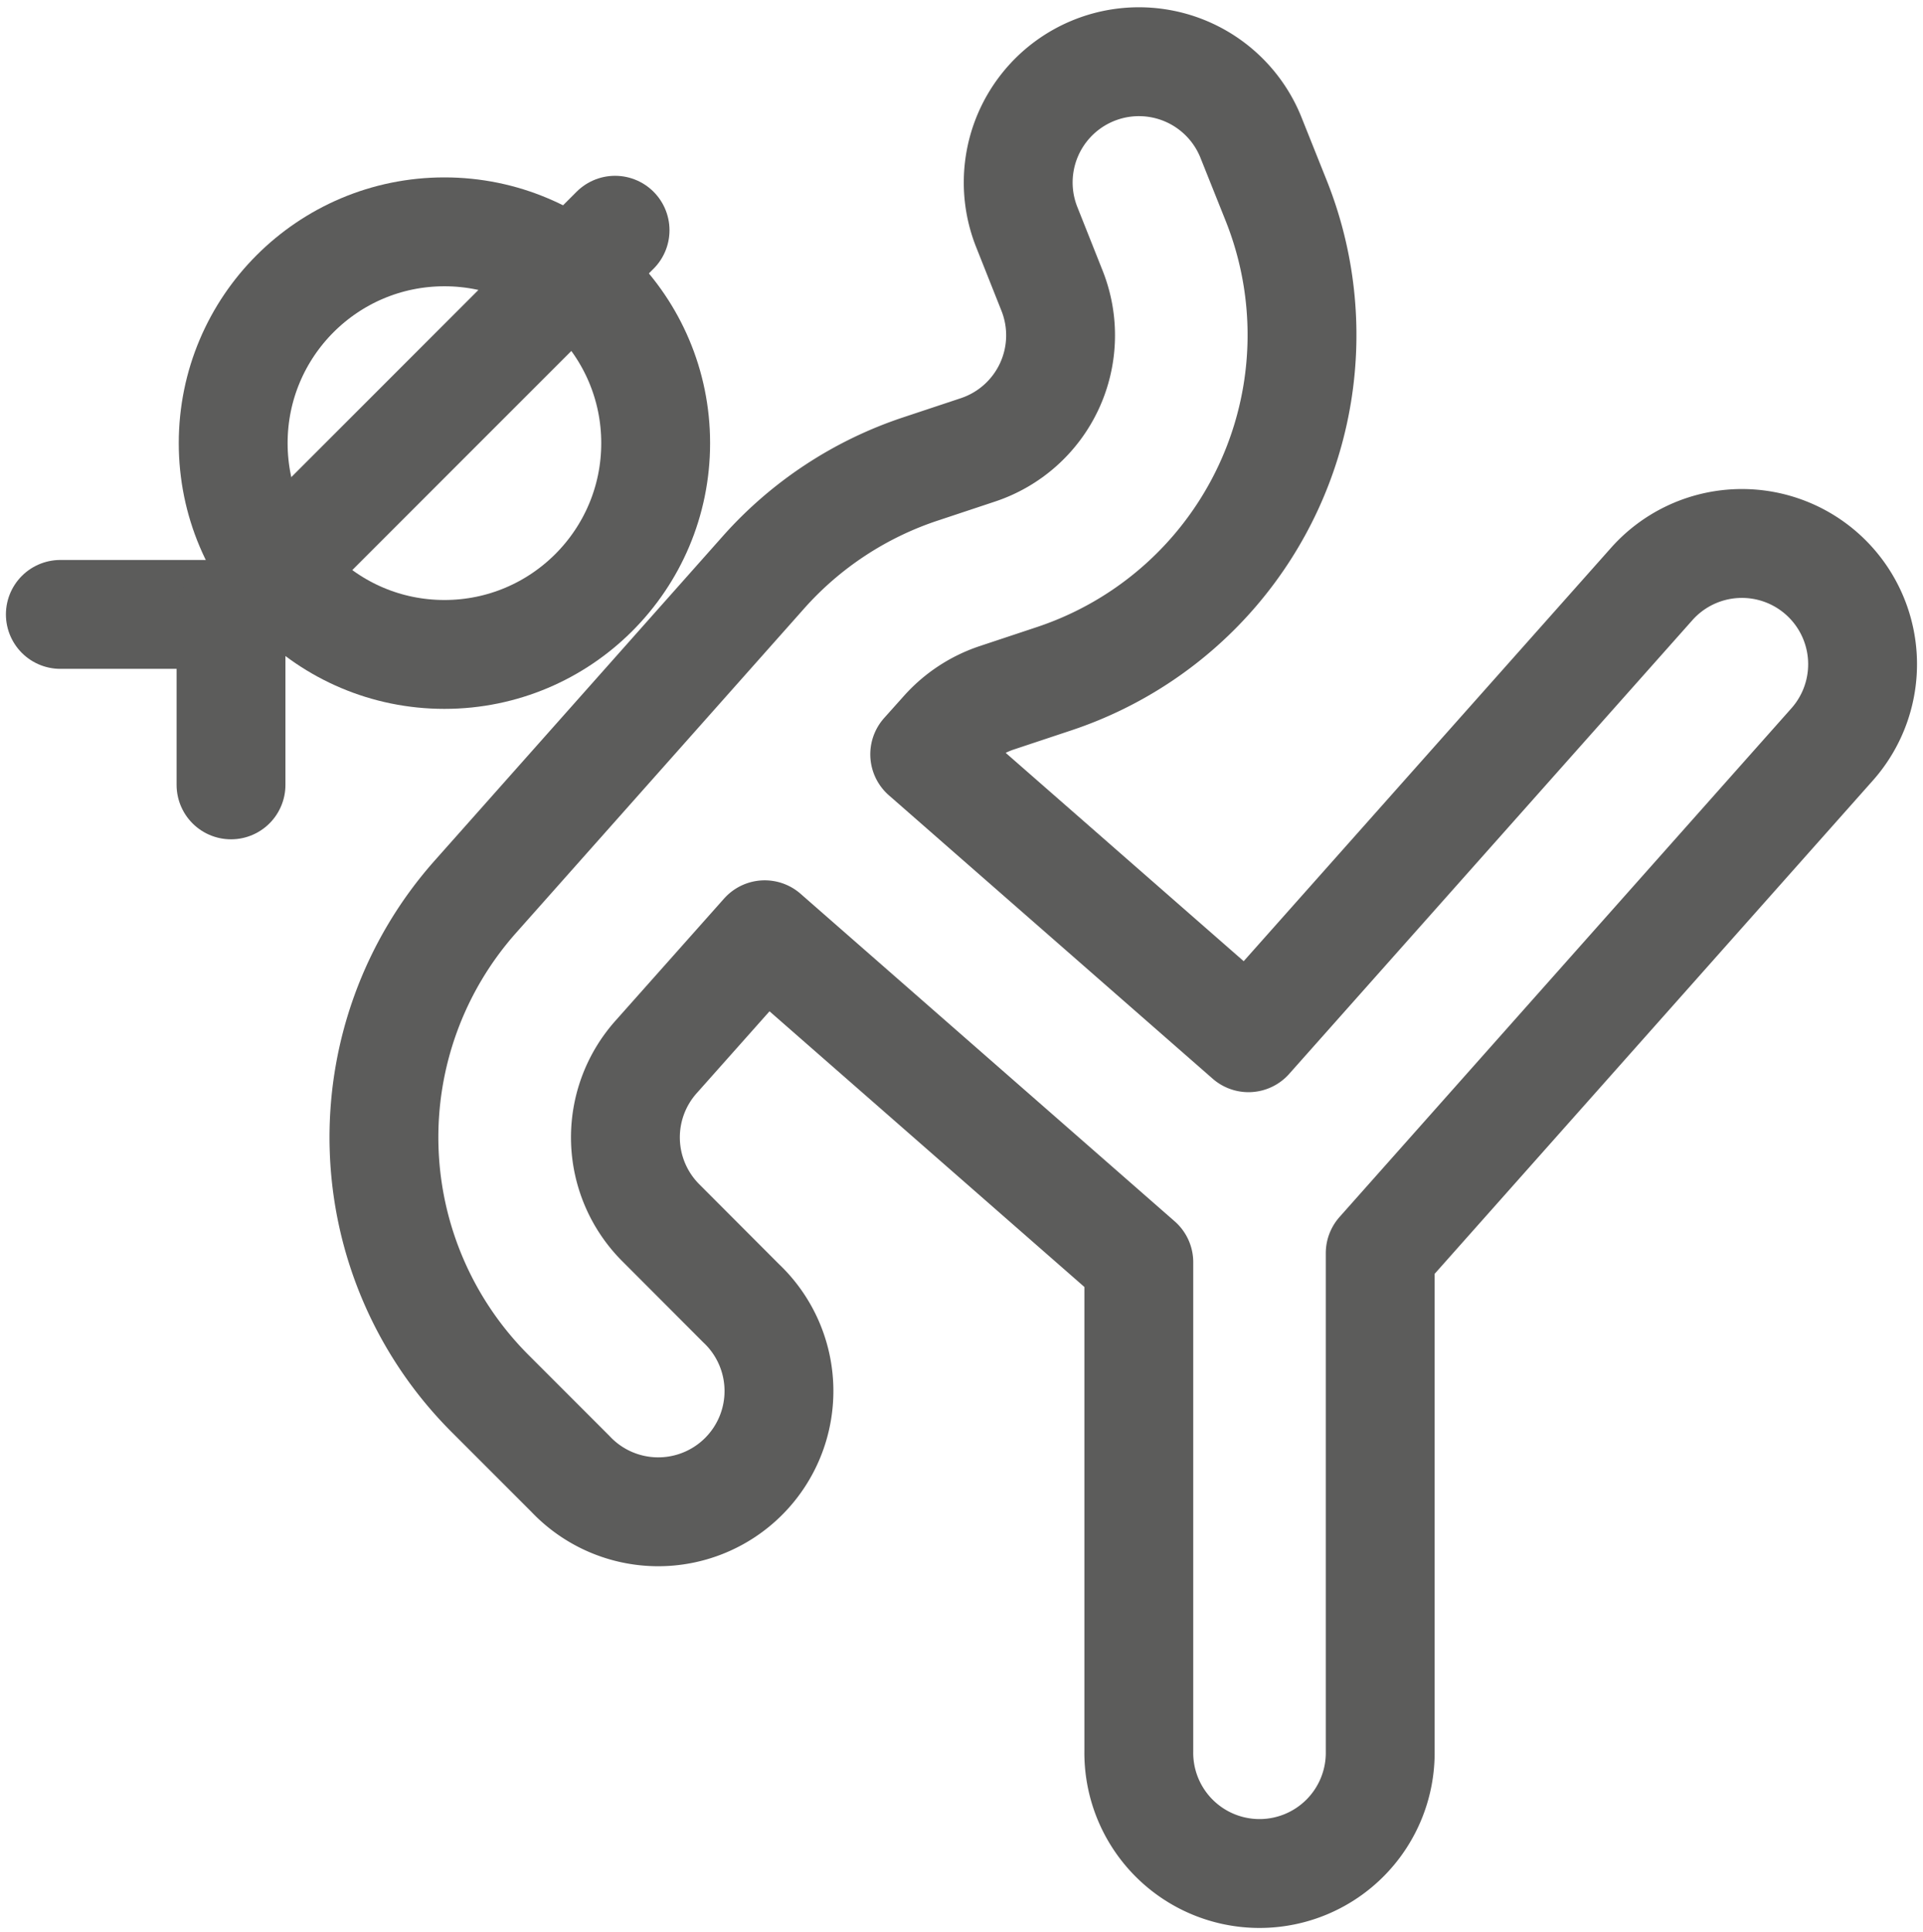 <svg xmlns="http://www.w3.org/2000/svg" width="53" height="53.226" viewBox="0 0 53 53.226"><defs><clipPath id="a"><path fill="none" stroke="#5c5c5b" stroke-width="3" d="M0 0h53v53.226H0z" data-name="Rectangle 794"/></clipPath></defs><g data-name="Group 1151"><g fill="none" stroke="#5c5c5b" stroke-linecap="round" stroke-linejoin="round" stroke-width="3" clip-path="url(#a)" data-name="Group 1150"><circle cx="5.822" cy="5.822" r="5.822" data-name="Ellipse 23" transform="translate(6.427 6.388)"/><path d="M16.952 6.344 6.367 16.929H1.663" data-name="Path 262"/><path d="M6.367 21.626v-4.704" data-name="Line 57"/><path d="M50.219 15.815a3.326 3.326 0 0 0-4.695.275L34.41 28.593l-8.924-7.809.537-.6a3.36 3.36 0 0 1 1.439-.954l1.6-.532a9.981 9.981 0 0 0 6.11-13.173l-.705-1.763a3.327 3.327 0 0 0-6.179 2.468l.705 1.774a3.326 3.326 0 0 1-2.038 4.391l-1.595.53a10 10 0 0 0-4.3 2.825l-7.959 8.959a9.979 9.979 0 0 0 .4 13.681l2.218 2.218a3.327 3.327 0 1 0 4.706-4.7l-2.215-2.219a3.326 3.326 0 0 1-.133-4.56l3-3.373 10.31 9.024v13.457a3.327 3.327 0 1 0 6.653 0V34.529l12.459-14.022a3.328 3.328 0 0 0-.28-4.692Z" data-name="Path 263"/></g></g></svg>